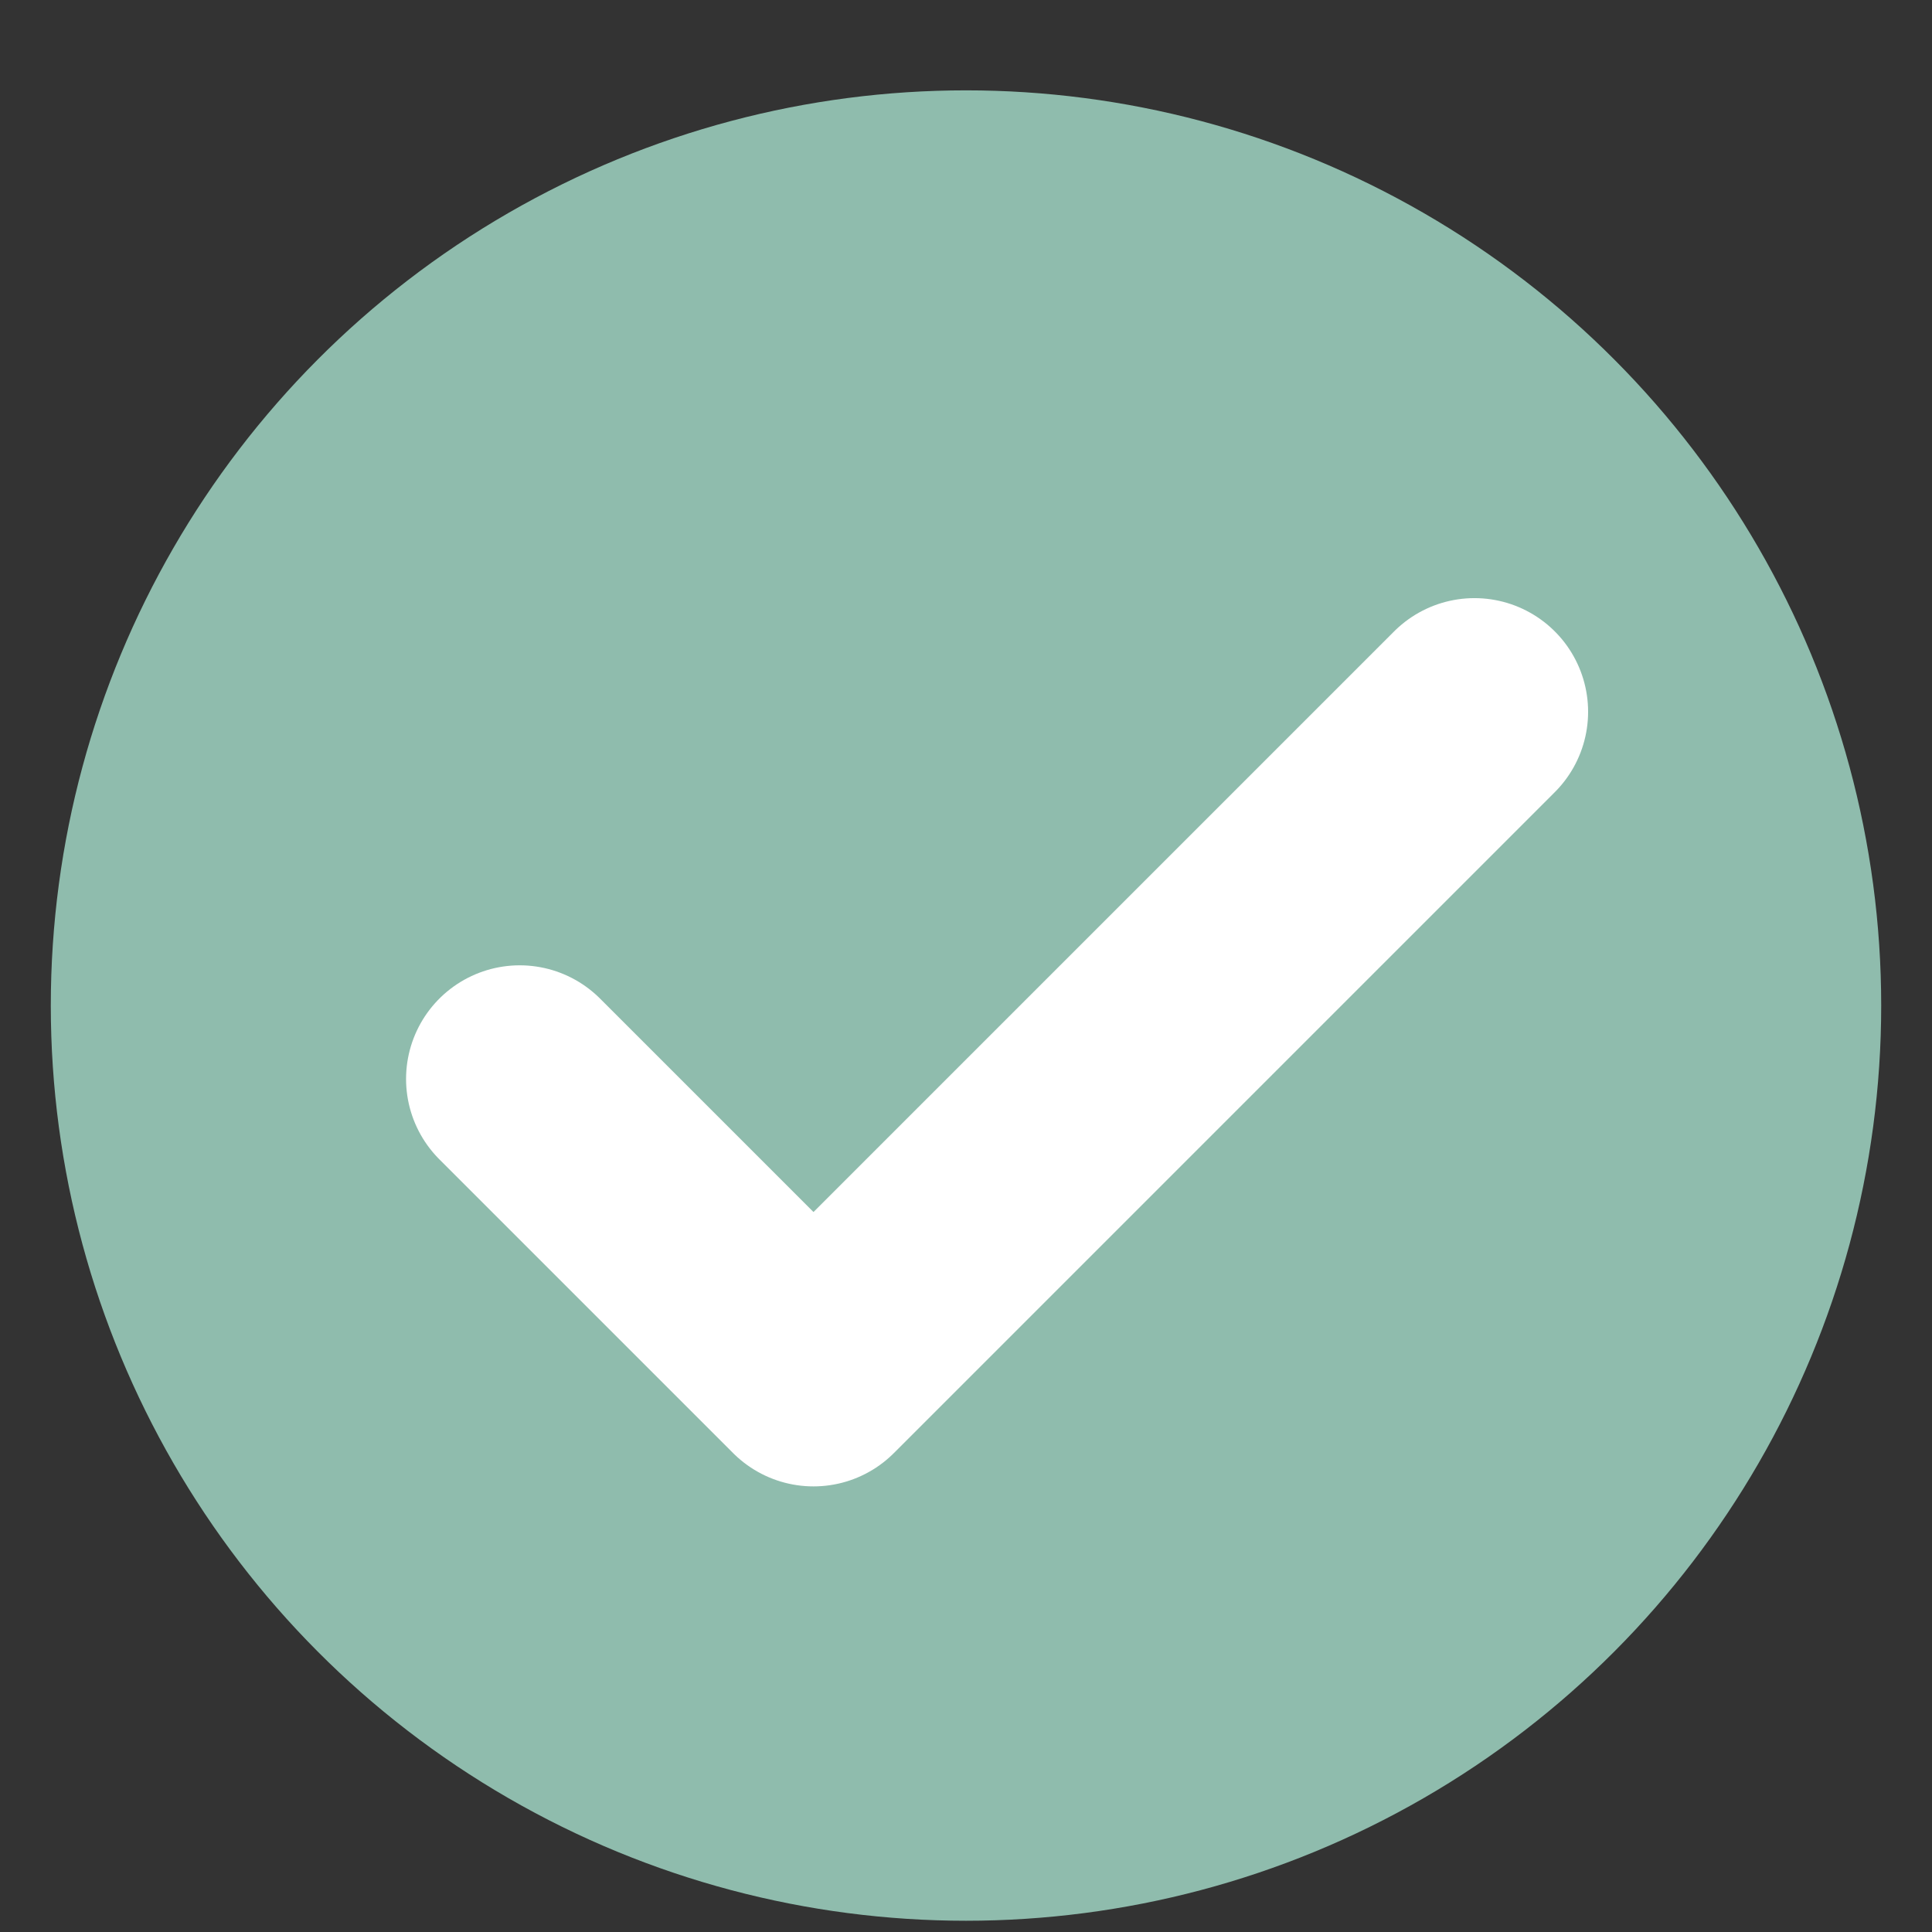 <svg xmlns="http://www.w3.org/2000/svg" width="17" height="17" viewBox="0 0 17 17" fill="none">
                <rect x="0" y="0" width="17" height="17" fill="#333333" stroke="none"/>
                <circle cx="8.5" cy="8.848" r="8.053" fill="#8FBCAD"></circle>
                <path d="M12.974 6.263L7.158 12.079L4.573 9.494" stroke="white" stroke-width="2" stroke-linecap="round" stroke-linejoin="round"></path>
              </svg>